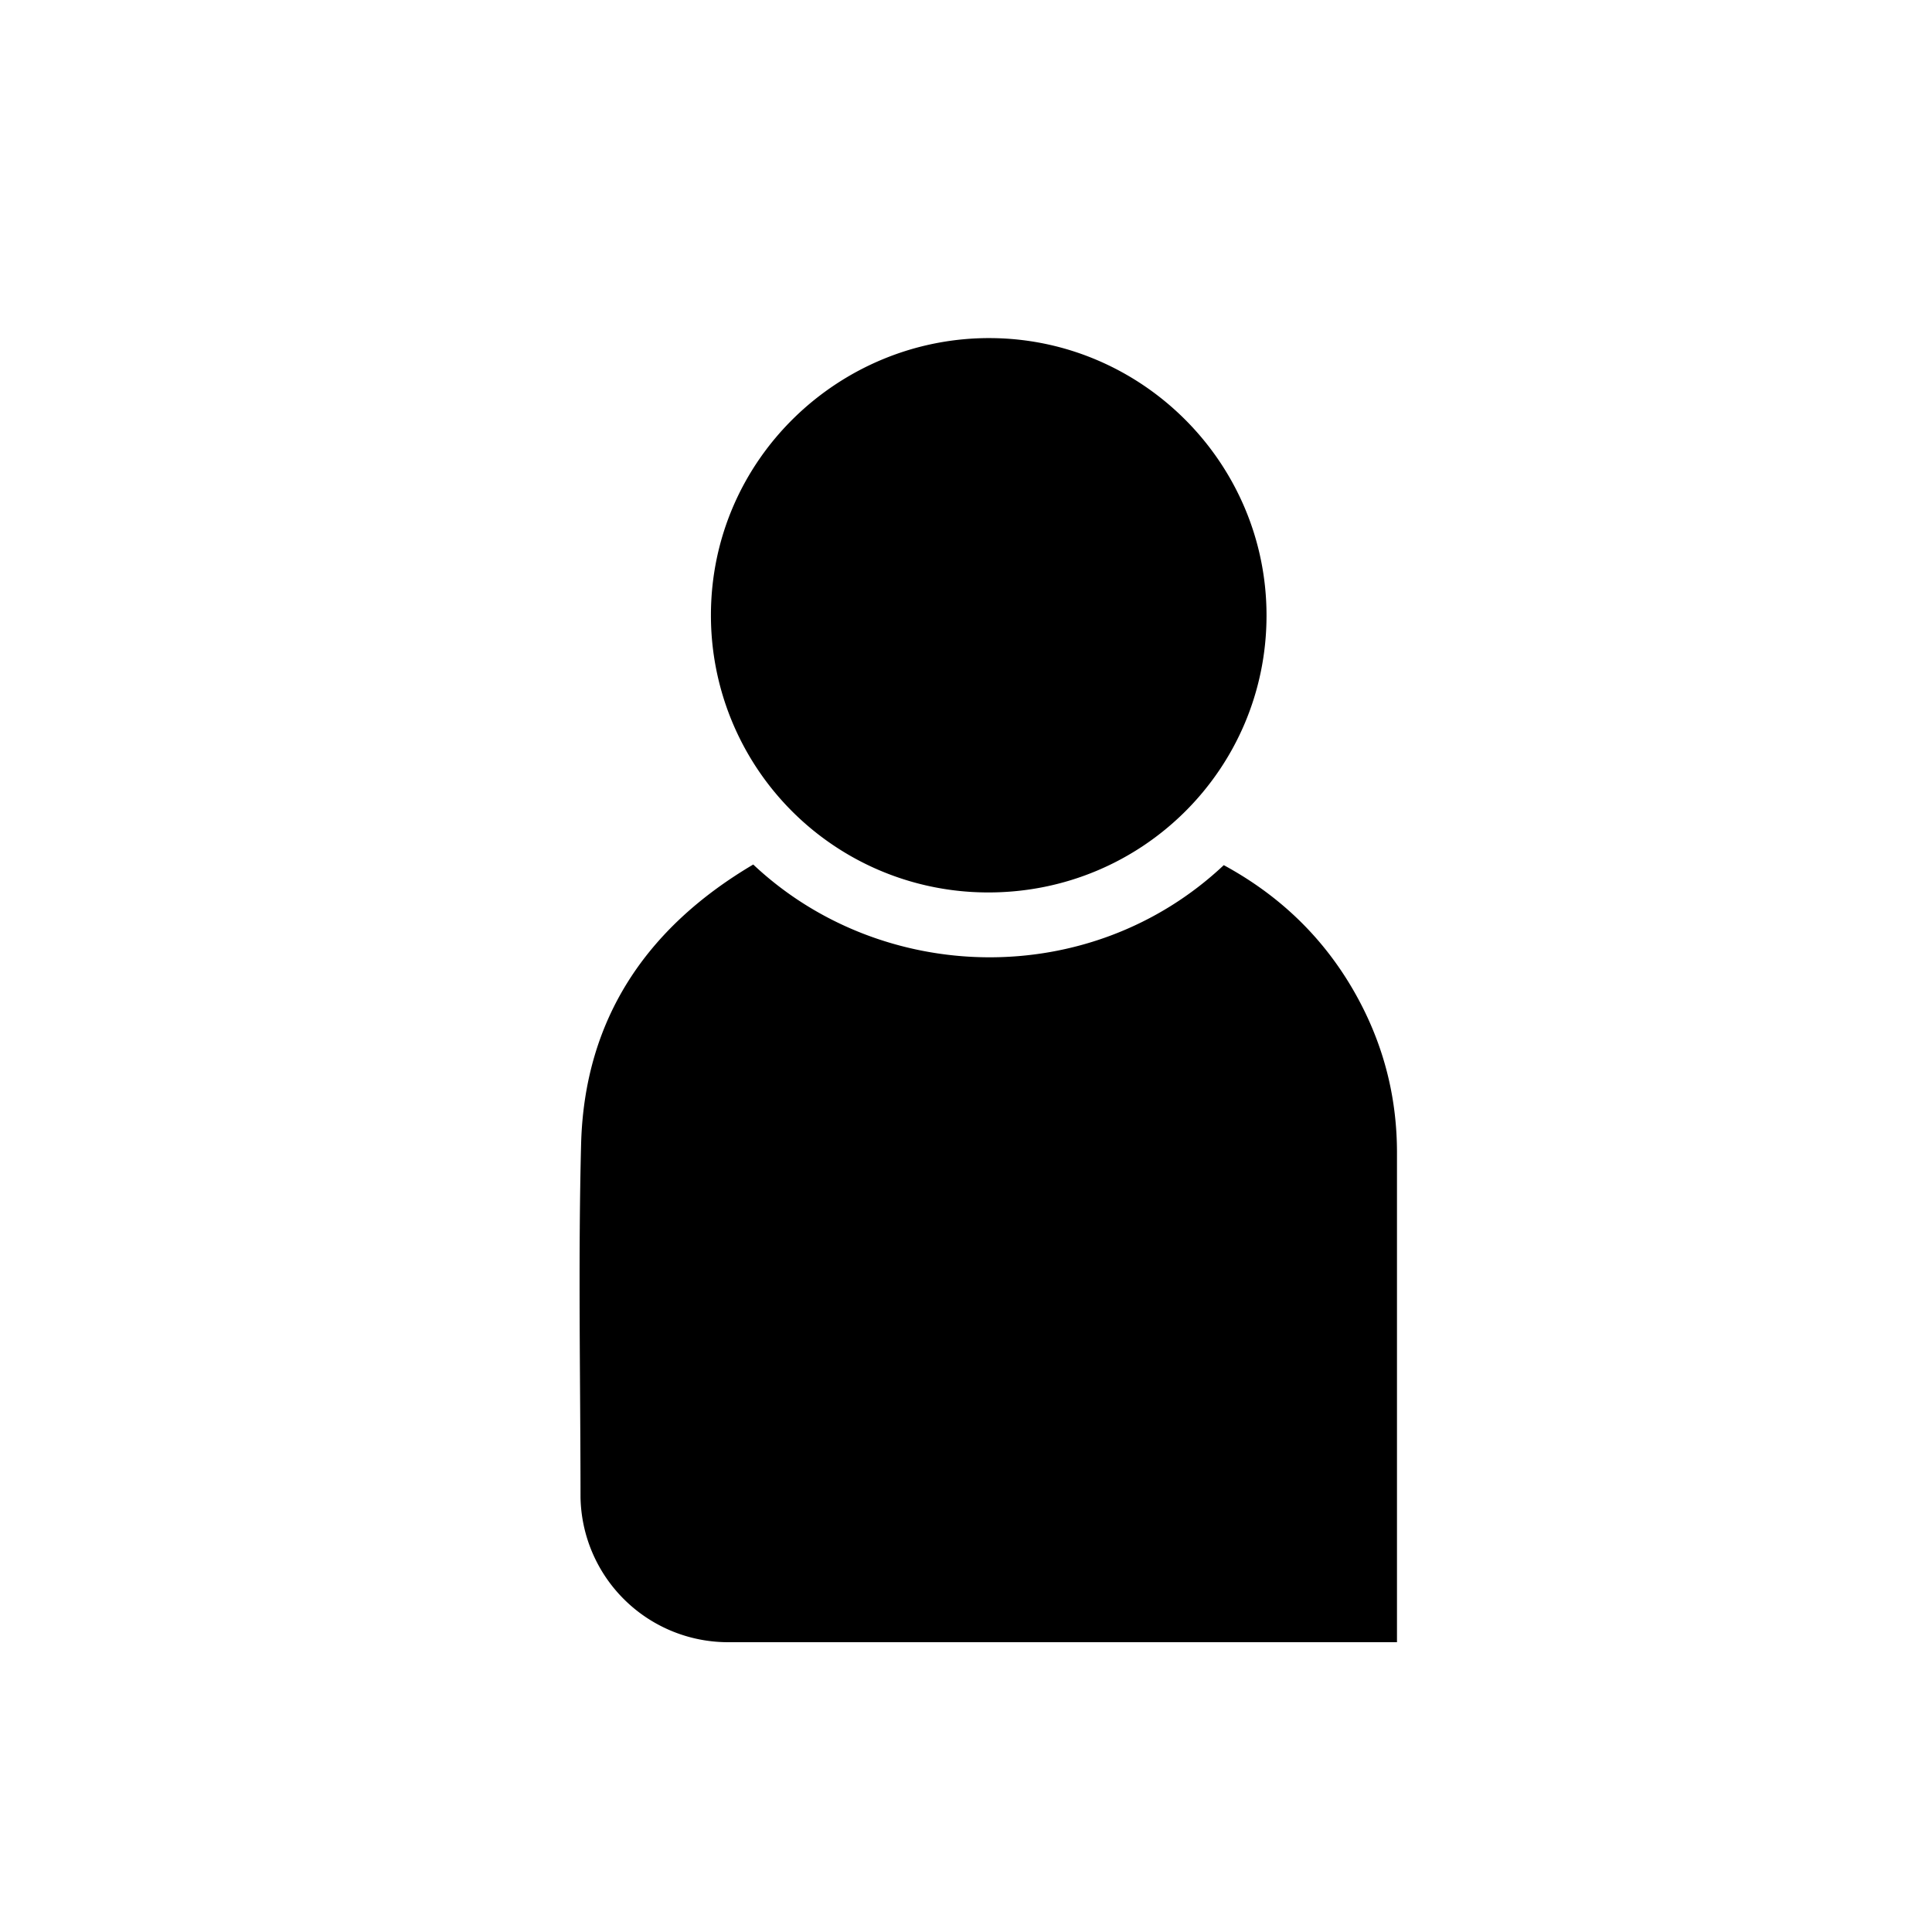 <svg xmlns="http://www.w3.org/2000/svg" xmlns:xlink="http://www.w3.org/1999/xlink" width="40" height="40" viewBox="0 0 40 40">
    <defs>
        <path id="a" d="M15.595 17.899c2.653 2.498 6.972 2.619 9.742.013 1.238.672 2.193 1.626 2.842 2.88.499.965.745 1.992.744 3.08V34H15.075a3.055 3.055 0 0 1-3.056-3.004c-.001-2.434-.05-4.87.012-7.303.066-2.591 1.351-4.487 3.564-5.794zM20.525 7c3.133.026 5.698 2.591 5.697 5.745-.001 3.173-2.571 5.732-5.756 5.732a5.736 5.736 0 0 1-5.747-5.74C14.72 9.503 17.387 6.975 20.525 7z"/>
    </defs>
    <use fill="#000" fill-rule="evenodd" xlink:href="#a"/>
</svg>
